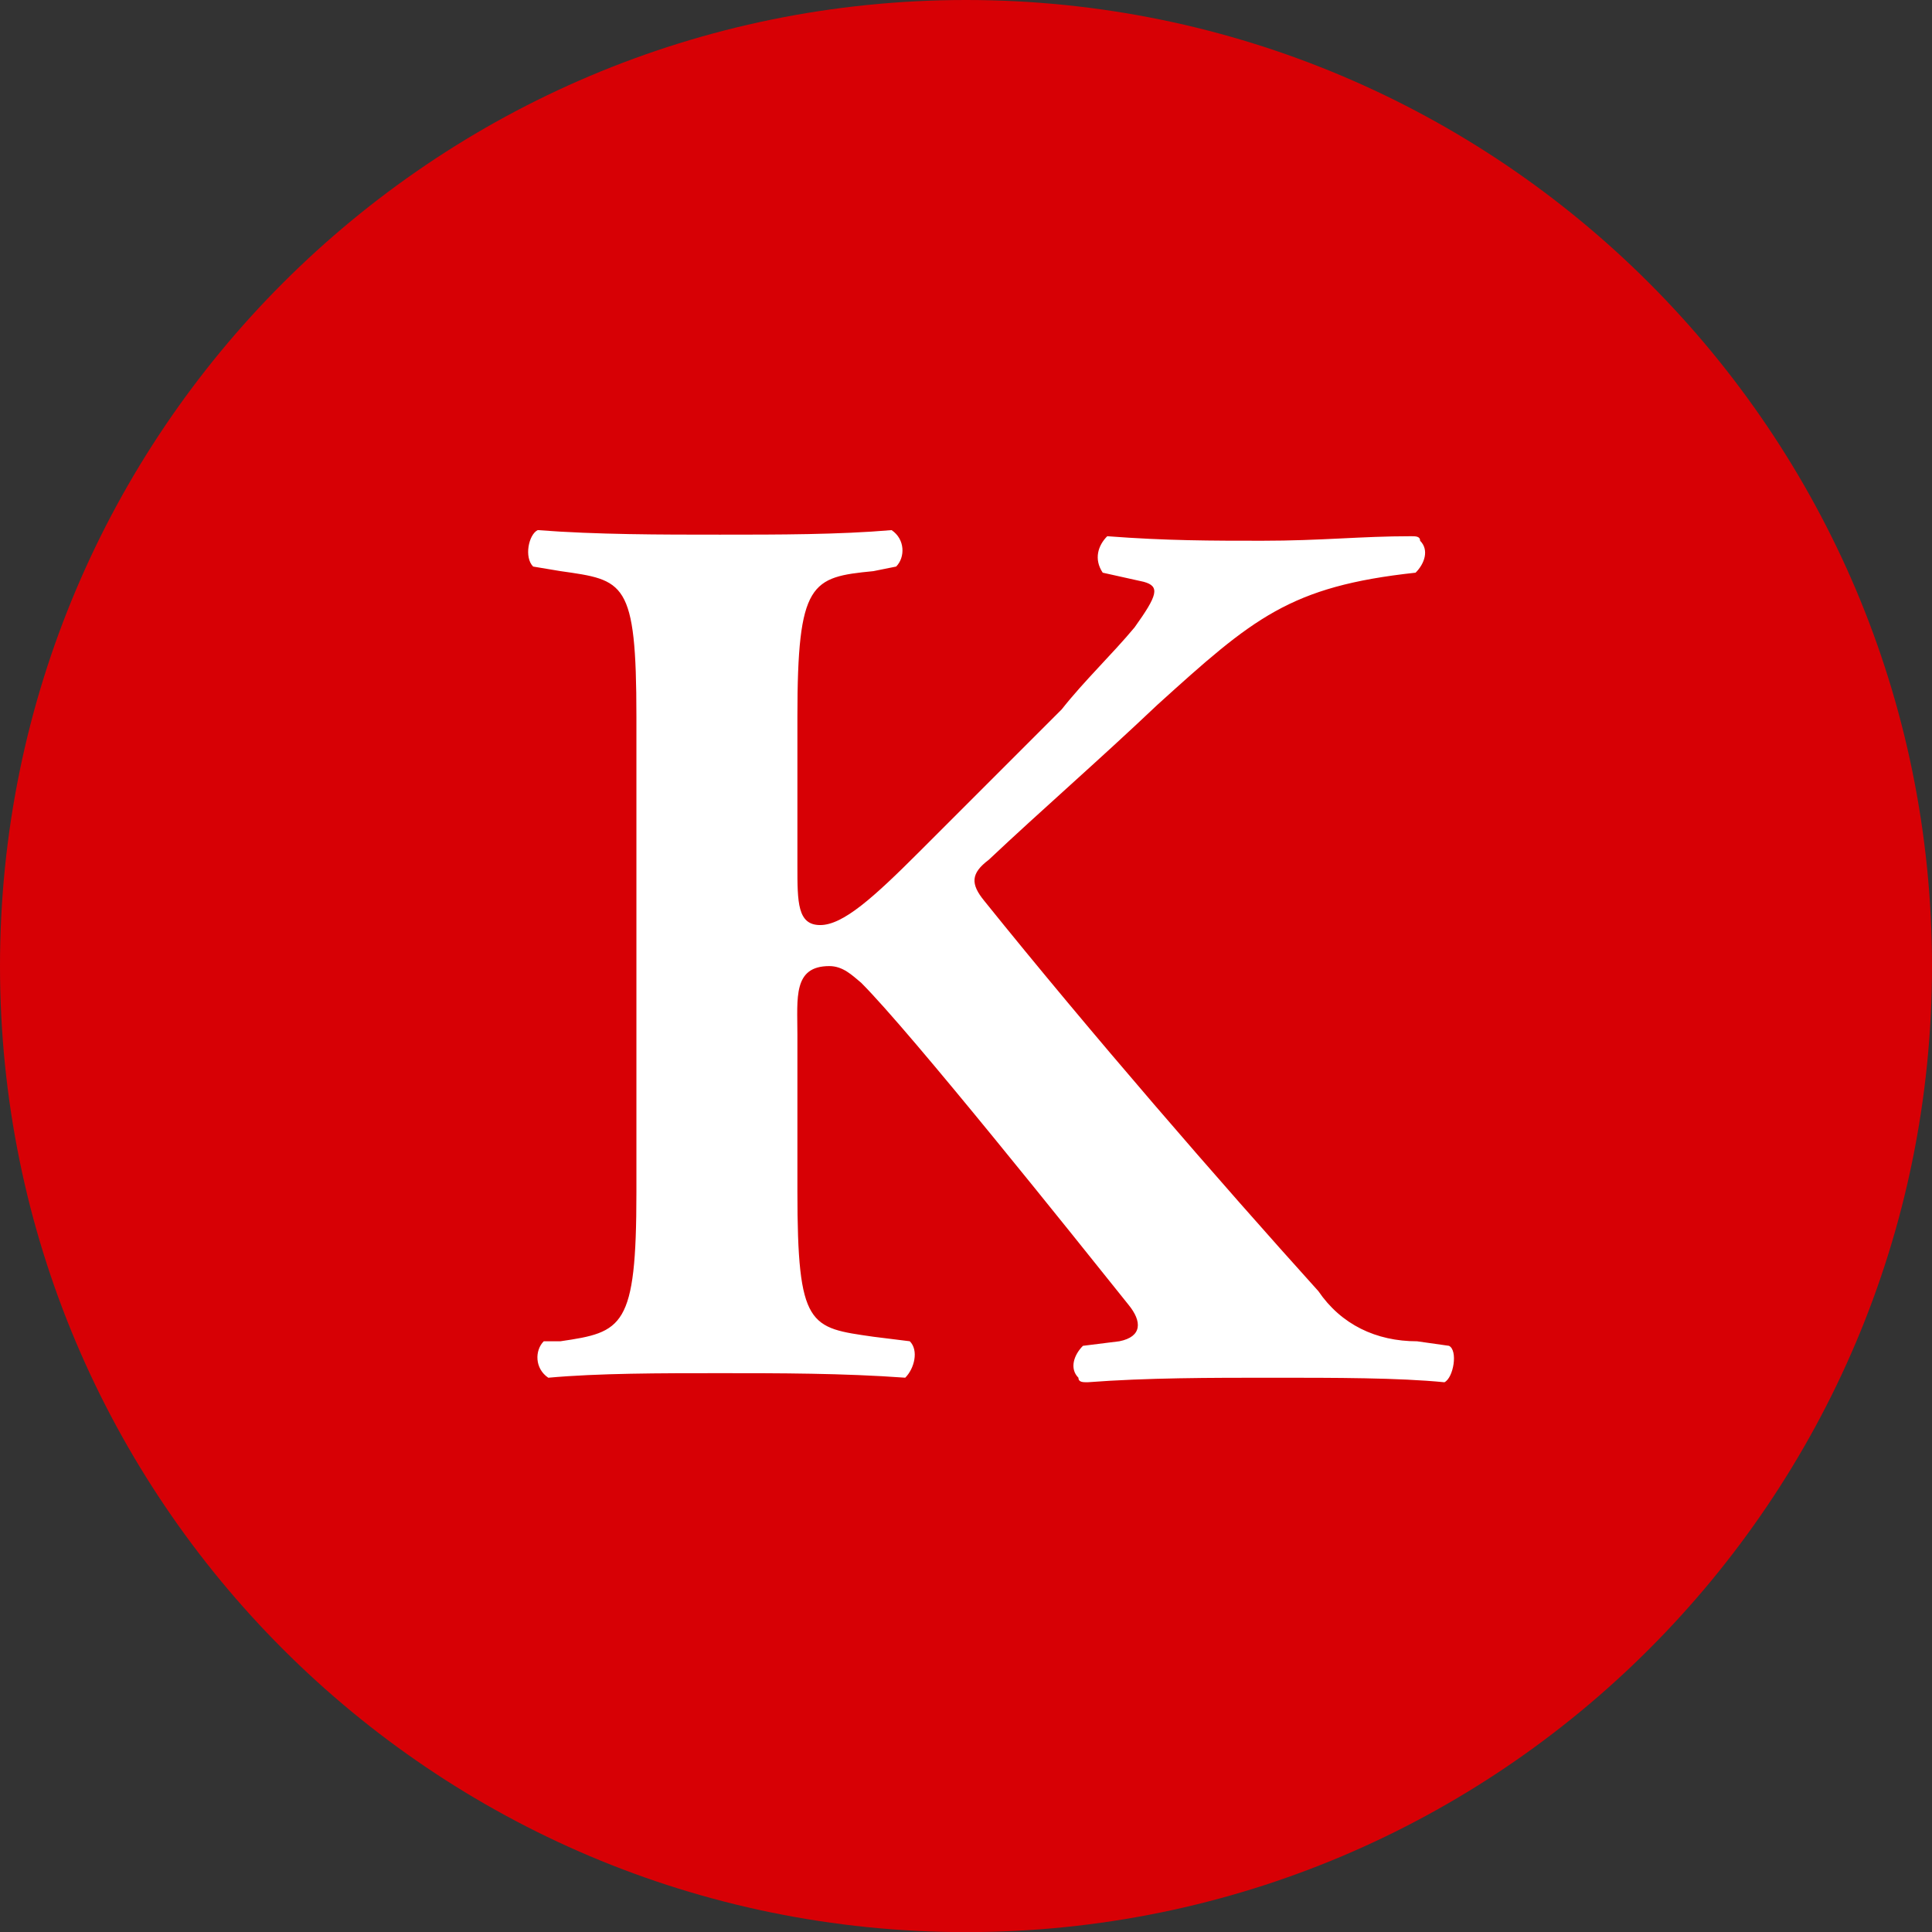 <svg xmlns="http://www.w3.org/2000/svg" width="64" height="64" fill="none" viewBox="0 0 64 64">
  <rect x="0" y="0" width="64" height="64" fill="#333333" stroke="none"/>
  <g clip-path="url(#a)">
    <path fill="#D70005" d="M32 64.004c17.673 0 32-14.328 32-32.002C64 14.328 49.673 0 32 0 14.327 0 0 14.328 0 32.002c0 17.674 14.327 32.002 32 32.002Z"/>
    <path fill="#fff" d="M26.415 23.75c0-4.479.453-4.63 2.516-4.83l.755-.152c.301-.302.301-.905-.151-1.207-1.761.15-3.724.15-5.686.15-1.962 0-4.075 0-6.038-.15-.302.15-.453.905-.15 1.207l.905.151c2.113.302 2.516.302 2.516 4.83V39.5c0 4.478-.453 4.63-2.516 4.931h-.553c-.302.302-.302.906.15 1.208 1.66-.151 3.724-.151 5.686-.151 1.962 0 4.076 0 6.138.15.302-.301.453-.905.151-1.207l-1.207-.15c-2.113-.303-2.516-.303-2.516-4.831v-5.183c0-1.208-.15-2.264 1.057-2.264.453 0 .754.302 1.056.553 1.66 1.66 7.044 8.403 8.856 10.667.453.554.453 1.057-.302 1.208l-1.208.151c-.302.302-.453.755-.15 1.057 0 .15.15.15.301.15 1.962-.15 4.076-.15 6.139-.15 2.062 0 4.176 0 5.685.15.302-.15.453-1.056.151-1.207l-1.057-.15c-1.358 0-2.515-.554-3.27-1.661-3.27-3.623-7.547-8.554-11.07-12.932-.452-.553-.452-.906.152-1.358 1.76-1.66 3.622-3.271 5.585-5.133 3.17-2.868 4.377-3.925 8.553-4.377.302-.302.453-.755.151-1.057 0-.151-.15-.151-.302-.151-1.66 0-2.968.15-4.93.15-1.661 0-3.17 0-5.133-.15-.302.302-.453.755-.15 1.208l1.358.302c.553.15.453.452-.302 1.509-.755.906-1.66 1.761-2.415 2.717l-4.73 4.73c-1.51 1.51-2.515 2.415-3.27 2.415-.755 0-.755-.755-.755-1.962V23.75Z"/>
  </g>
  <defs>
    <clipPath id="a">
      <path fill="#fff" d="M0 0h64v64.004H0z"/>
    </clipPath>
  </defs>
</svg>
